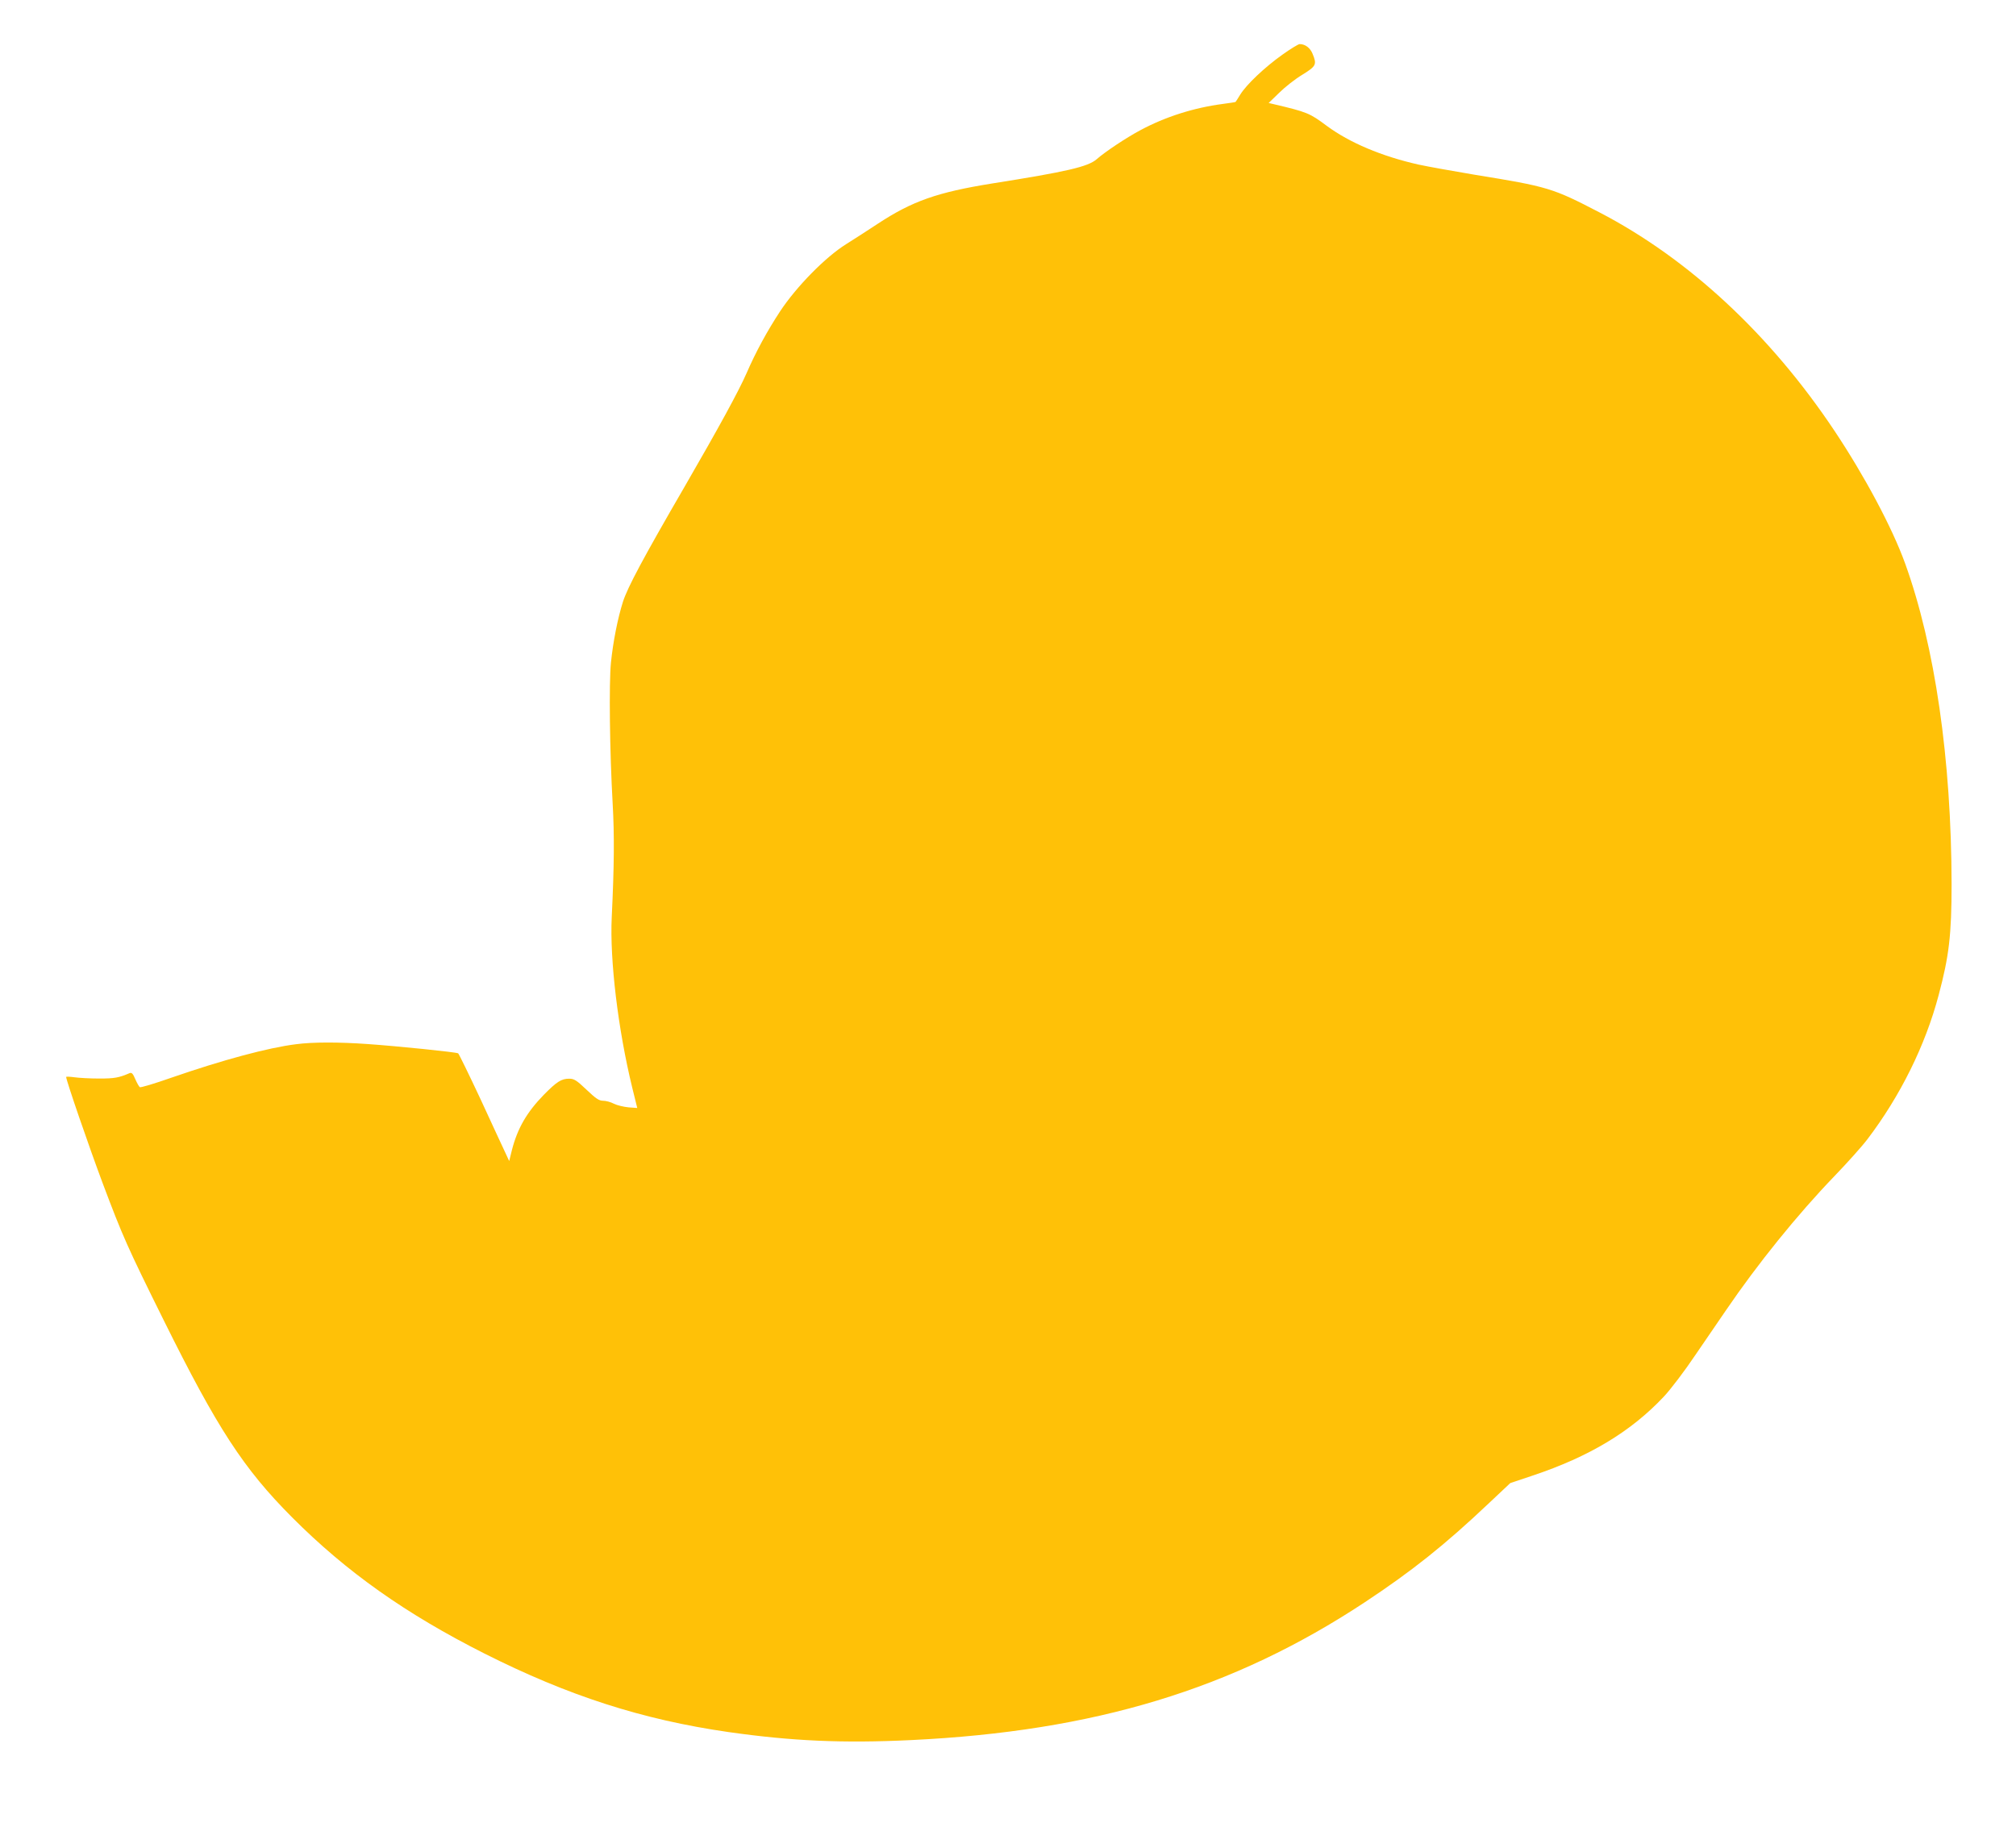 <?xml version="1.0" standalone="no"?>
<!DOCTYPE svg PUBLIC "-//W3C//DTD SVG 20010904//EN"
 "http://www.w3.org/TR/2001/REC-SVG-20010904/DTD/svg10.dtd">
<svg version="1.0" xmlns="http://www.w3.org/2000/svg"
 width="1280pt" height="1160pt" viewBox="0 0 1280 1160"
 preserveAspectRatio="xMidYMid meet">
<g transform="translate(0,1160) scale(0.1,-0.1)"
fill="#ffc107" stroke="none">
<path d="M8141 11252 c-111 -79 -227 -189 -266 -252 -15 -25 -29 -46 -30 -47
-1 -2 -37 -7 -81 -13 -184 -24 -366 -82 -524 -167 -88 -47 -221 -135 -277
-184 -55 -48 -189 -79 -663 -154 -349 -56 -508 -112 -727 -256 -62 -41 -152
-99 -200 -129 -132 -82 -317 -271 -420 -427 -82 -125 -154 -257 -213 -393 -51
-116 -175 -343 -393 -720 -265 -457 -362 -639 -392 -732 -33 -105 -62 -250
-76 -386 -13 -129 -8 -563 11 -897 11 -196 10 -388 -6 -720 -13 -271 40 -712
130 -1081 l32 -130 -55 4 c-31 3 -73 13 -93 23 -21 11 -51 19 -69 19 -26 0
-46 14 -105 70 -63 60 -79 70 -110 70 -50 0 -79 -19 -161 -102 -108 -111 -167
-212 -203 -352 l-17 -69 -25 54 c-14 30 -85 182 -157 339 -73 156 -137 287
-142 291 -13 8 -388 46 -574 59 -183 13 -350 13 -455 -1 -177 -22 -464 -99
-796 -214 -102 -36 -190 -62 -196 -59 -5 3 -18 26 -29 51 -15 36 -23 44 -37
38 -67 -29 -96 -34 -192 -34 -58 0 -129 4 -157 8 -29 4 -53 5 -53 2 0 -21 144
-440 232 -675 128 -340 155 -401 388 -871 340 -686 507 -942 815 -1251 346
-347 721 -612 1220 -864 534 -269 1002 -420 1550 -499 401 -57 725 -72 1160
-51 1164 56 2044 323 2880 875 298 197 507 363 787 628 l137 129 143 48 c359
120 623 279 831 500 42 44 134 165 203 268 70 103 157 230 193 282 201 295
453 607 687 850 82 85 177 191 211 236 208 274 367 594 452 915 66 248 82 382
82 704 -1 792 -106 1514 -295 2037 -82 227 -257 555 -449 843 -407 610 -925
1092 -1493 1387 -296 154 -326 163 -789 238 -137 23 -299 52 -359 65 -235 53
-437 139 -581 245 -110 82 -124 88 -340 139 l-30 7 66 64 c36 36 102 88 147
115 89 55 94 65 66 133 -15 38 -47 62 -82 62 -9 0 -59 -31 -111 -68z"/>
</g>
</svg>
